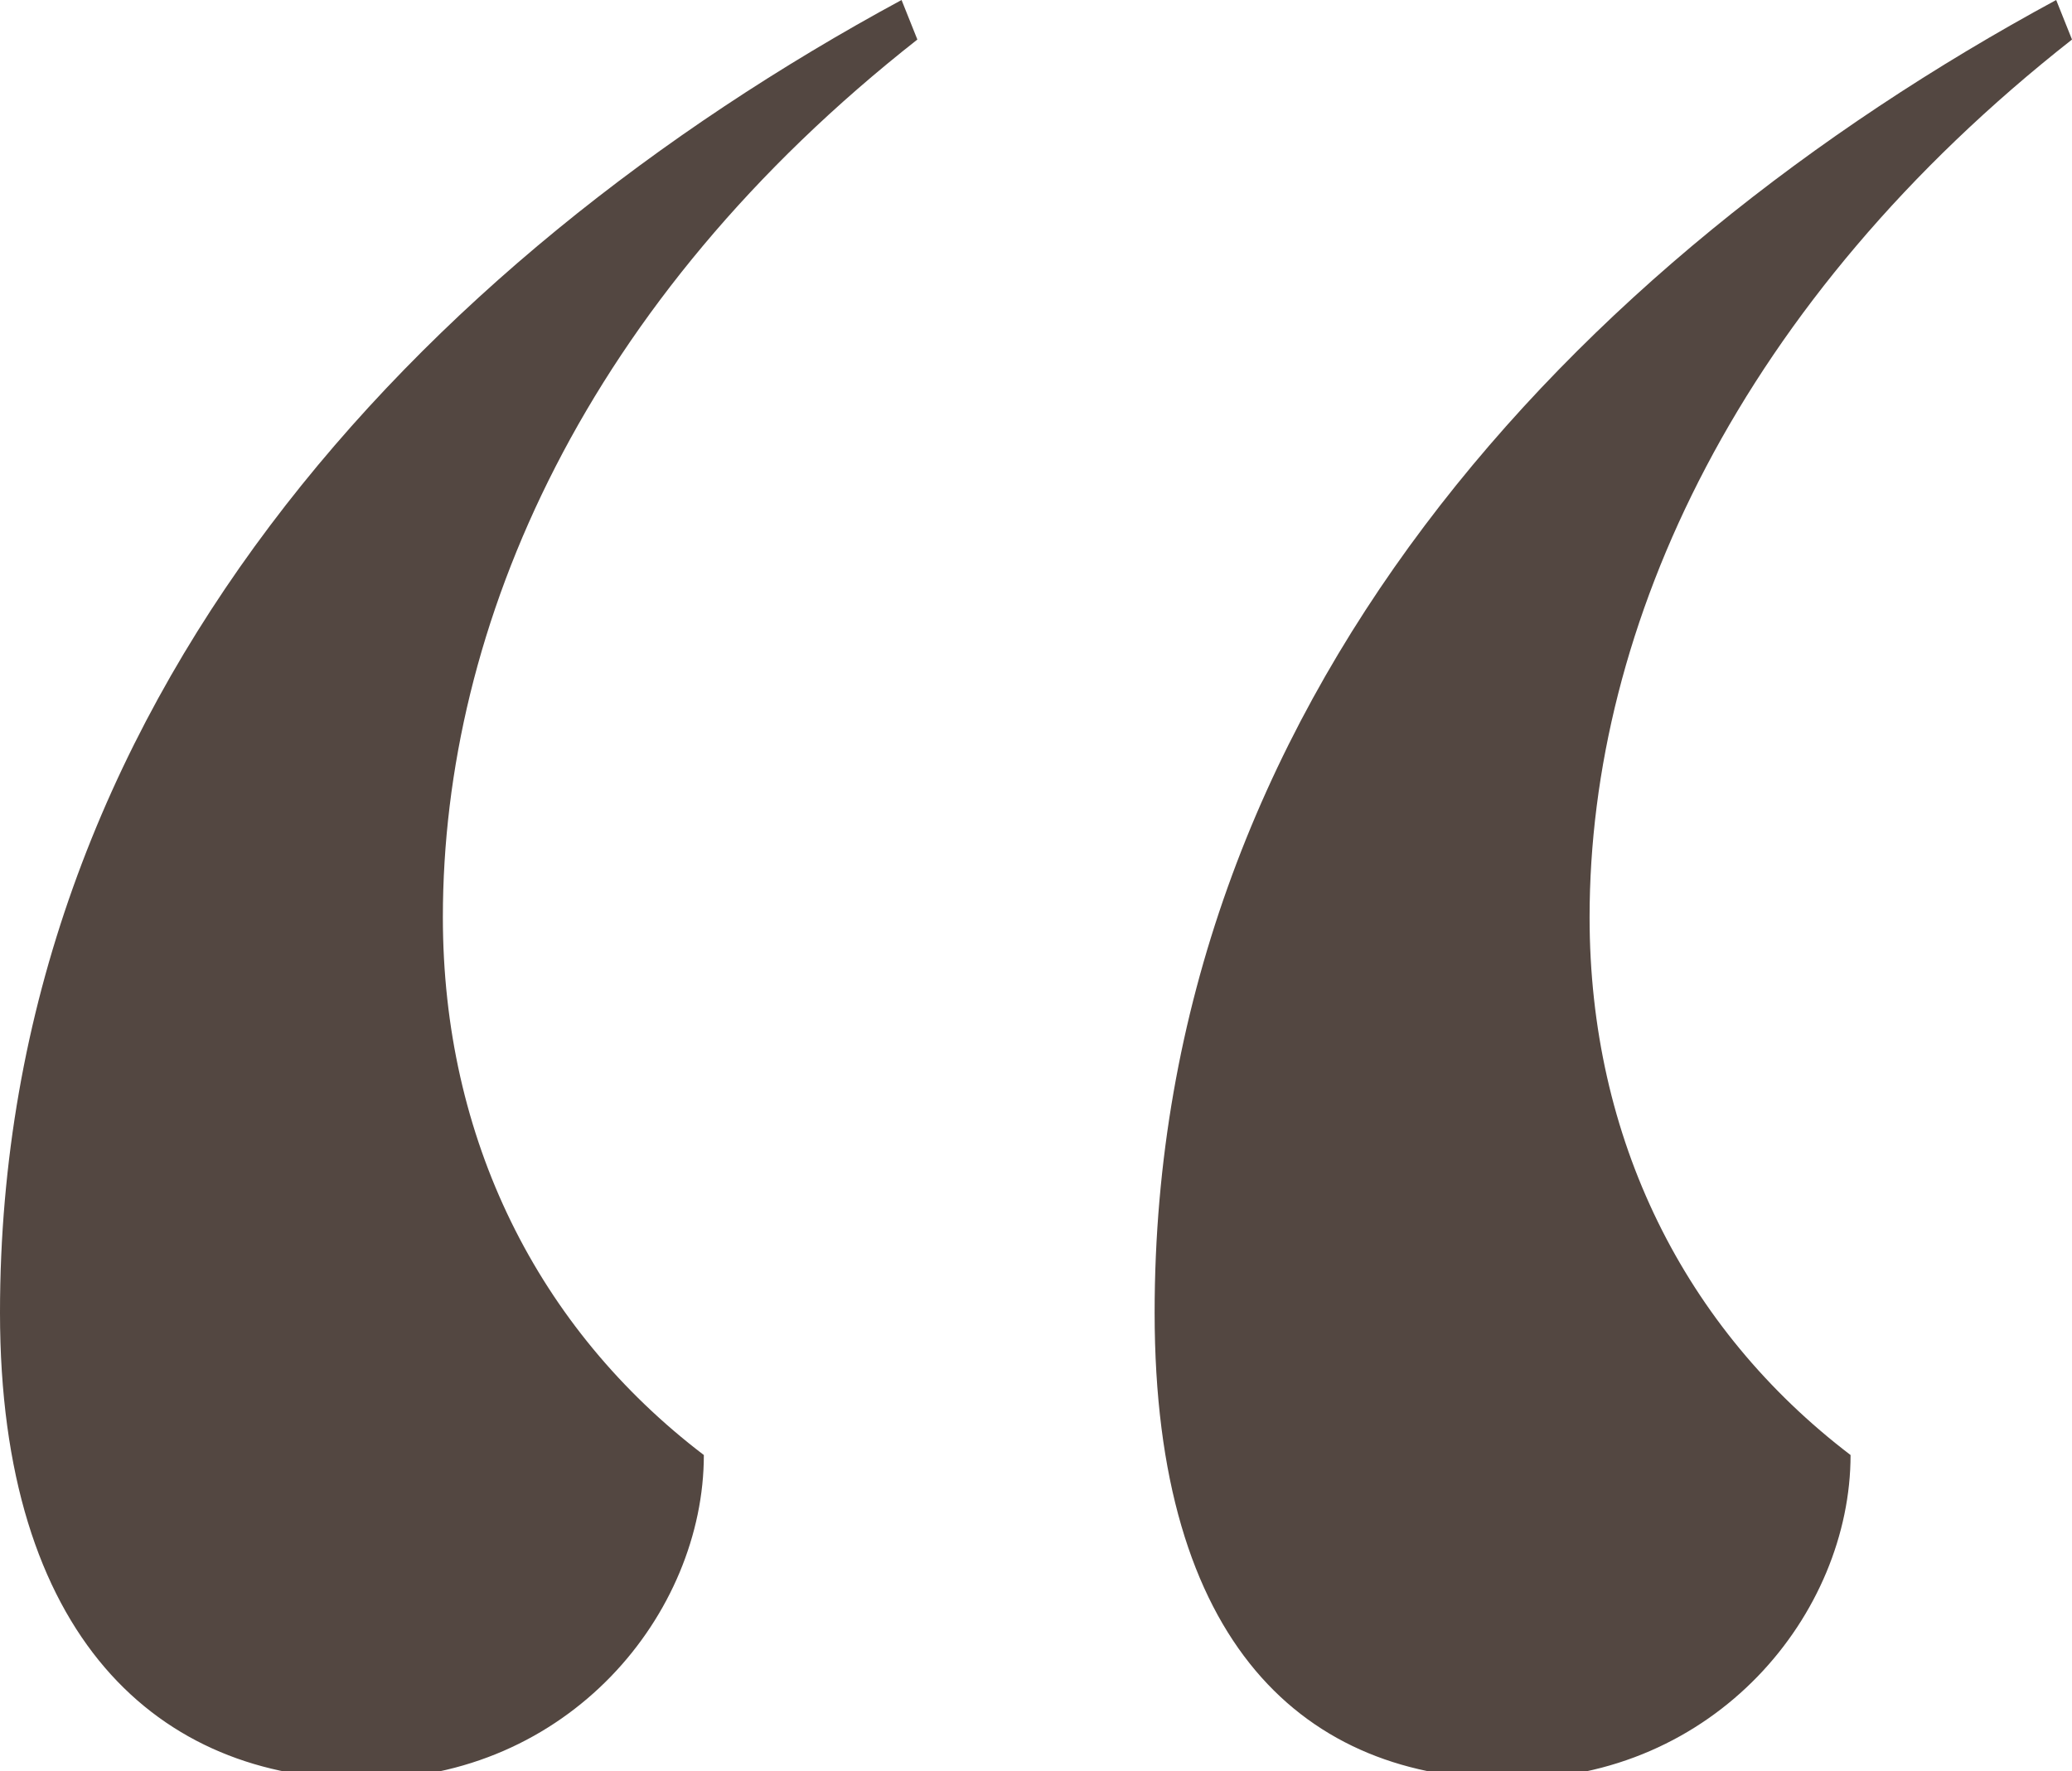<?xml version="1.0" encoding="utf-8"?>
<!-- Generator: Adobe Illustrator 26.3.1, SVG Export Plug-In . SVG Version: 6.00 Build 0)  -->
<svg version="1.1" id="Layer_2_00000143597463726951694560000012427306828959640707_"
	 xmlns="http://www.w3.org/2000/svg" xmlns:xlink="http://www.w3.org/1999/xlink" x="0px" y="0px" viewBox="0 0 26.2 22.4"
	 style="enable-background:new 0 0 26.2 22.4;" xml:space="preserve">
<style type="text/css">
	.st0{fill:#534741;}
</style>
<g id="Layer_1-2">
	<path class="st0" d="M0,16.6C0,8.9,5.3,3.3,11.4,0l0.2,0.5c-4.2,3.3-6,7.4-6,11.1c0,2.8,1.2,5.2,3.3,6.8c0,2-1.7,4.1-4.3,4.1
		S0,20.7,0,16.6z M14.6,16.6C14.6,8.9,19.9,3.3,26,0l0.2,0.5c-4.2,3.3-6.1,7.4-6.1,11.1c0,2.8,1.2,5.2,3.3,6.8c0,2-1.7,4.1-4.3,4.1
		S14.6,20.8,14.6,16.6z"/>
</g>
</svg>
